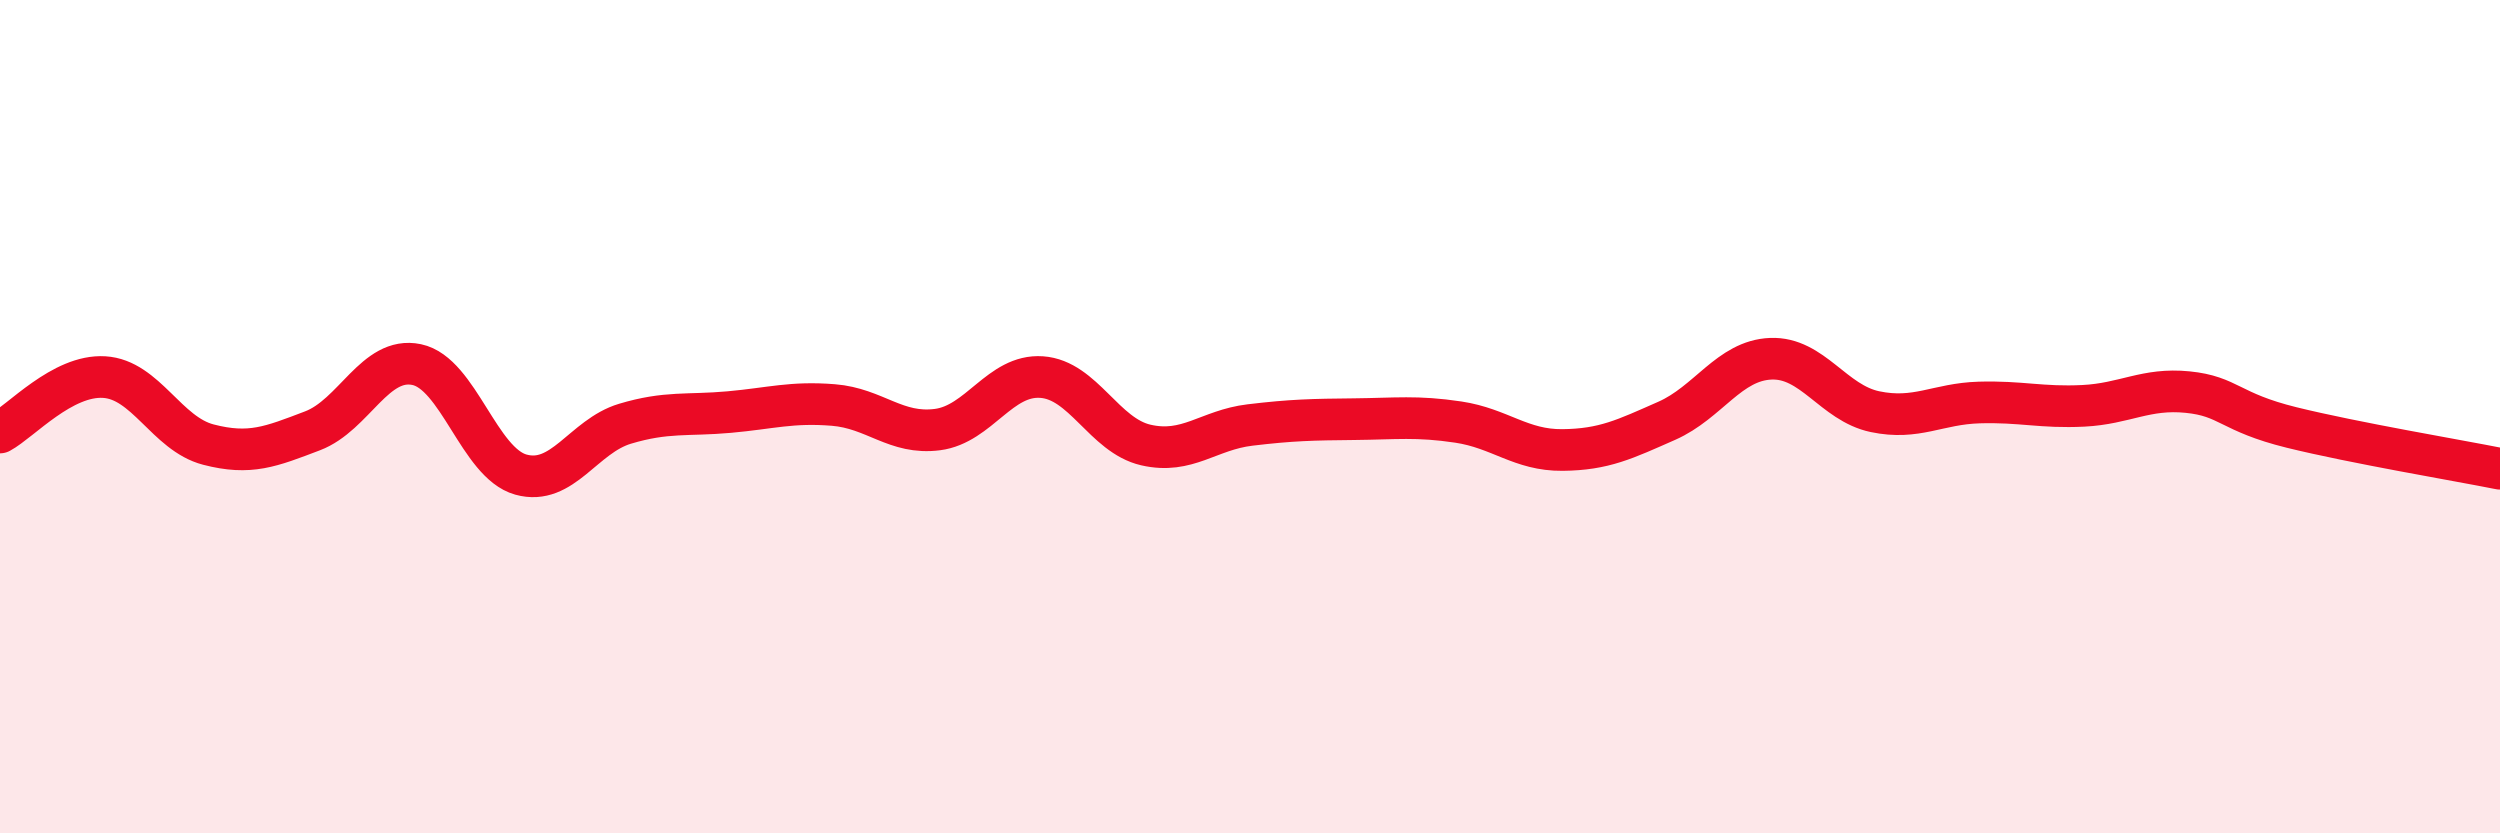 
    <svg width="60" height="20" viewBox="0 0 60 20" xmlns="http://www.w3.org/2000/svg">
      <path
        d="M 0,10.38 C 0.5,10.11 1.5,8.99 2.5,9.05 C 3.5,9.11 4,10.41 5,10.67 C 6,10.93 6.5,10.72 7.5,10.34 C 8.5,9.96 9,8.54 10,8.75 C 11,8.96 11.5,11.11 12.5,11.39 C 13.5,11.67 14,10.47 15,10.17 C 16,9.87 16.5,9.98 17.5,9.89 C 18.5,9.8 19,9.64 20,9.72 C 21,9.8 21.5,10.44 22.5,10.31 C 23.5,10.18 24,8.98 25,9.05 C 26,9.12 26.5,10.45 27.5,10.68 C 28.5,10.91 29,10.32 30,10.2 C 31,10.08 31.5,10.07 32.5,10.06 C 33.5,10.05 34,9.98 35,10.13 C 36,10.28 36.5,10.81 37.5,10.8 C 38.5,10.79 39,10.54 40,10.1 C 41,9.66 41.5,8.65 42.5,8.61 C 43.5,8.57 44,9.67 45,9.88 C 46,10.09 46.5,9.69 47.5,9.66 C 48.5,9.63 49,9.79 50,9.74 C 51,9.69 51.5,9.31 52.5,9.41 C 53.5,9.51 53.5,9.89 55,10.26 C 56.5,10.63 59,11.05 60,11.25L60 20L0 20Z"
        fill="#EB0A25"
        opacity="0.1"
        stroke-linecap="round"
        stroke-linejoin="round"
      />
      <path
        d="M 0,10.38 C 0.5,10.11 1.5,8.99 2.5,9.05 C 3.5,9.11 4,10.41 5,10.67 C 6,10.93 6.5,10.72 7.5,10.34 C 8.5,9.96 9,8.54 10,8.75 C 11,8.96 11.5,11.11 12.5,11.39 C 13.5,11.67 14,10.47 15,10.17 C 16,9.87 16.5,9.98 17.5,9.89 C 18.5,9.8 19,9.64 20,9.72 C 21,9.8 21.5,10.44 22.5,10.31 C 23.5,10.18 24,8.98 25,9.05 C 26,9.12 26.5,10.45 27.5,10.68 C 28.5,10.91 29,10.32 30,10.2 C 31,10.08 31.5,10.07 32.5,10.06 C 33.5,10.05 34,9.98 35,10.13 C 36,10.28 36.5,10.81 37.5,10.8 C 38.5,10.79 39,10.54 40,10.1 C 41,9.66 41.5,8.65 42.5,8.61 C 43.5,8.57 44,9.67 45,9.88 C 46,10.09 46.5,9.69 47.5,9.66 C 48.5,9.63 49,9.79 50,9.74 C 51,9.69 51.5,9.31 52.5,9.41 C 53.5,9.51 53.5,9.89 55,10.26 C 56.5,10.63 59,11.05 60,11.25"
        stroke="#EB0A25"
        stroke-width="1"
        fill="none"
        stroke-linecap="round"
        stroke-linejoin="round"
      />
    </svg>
  